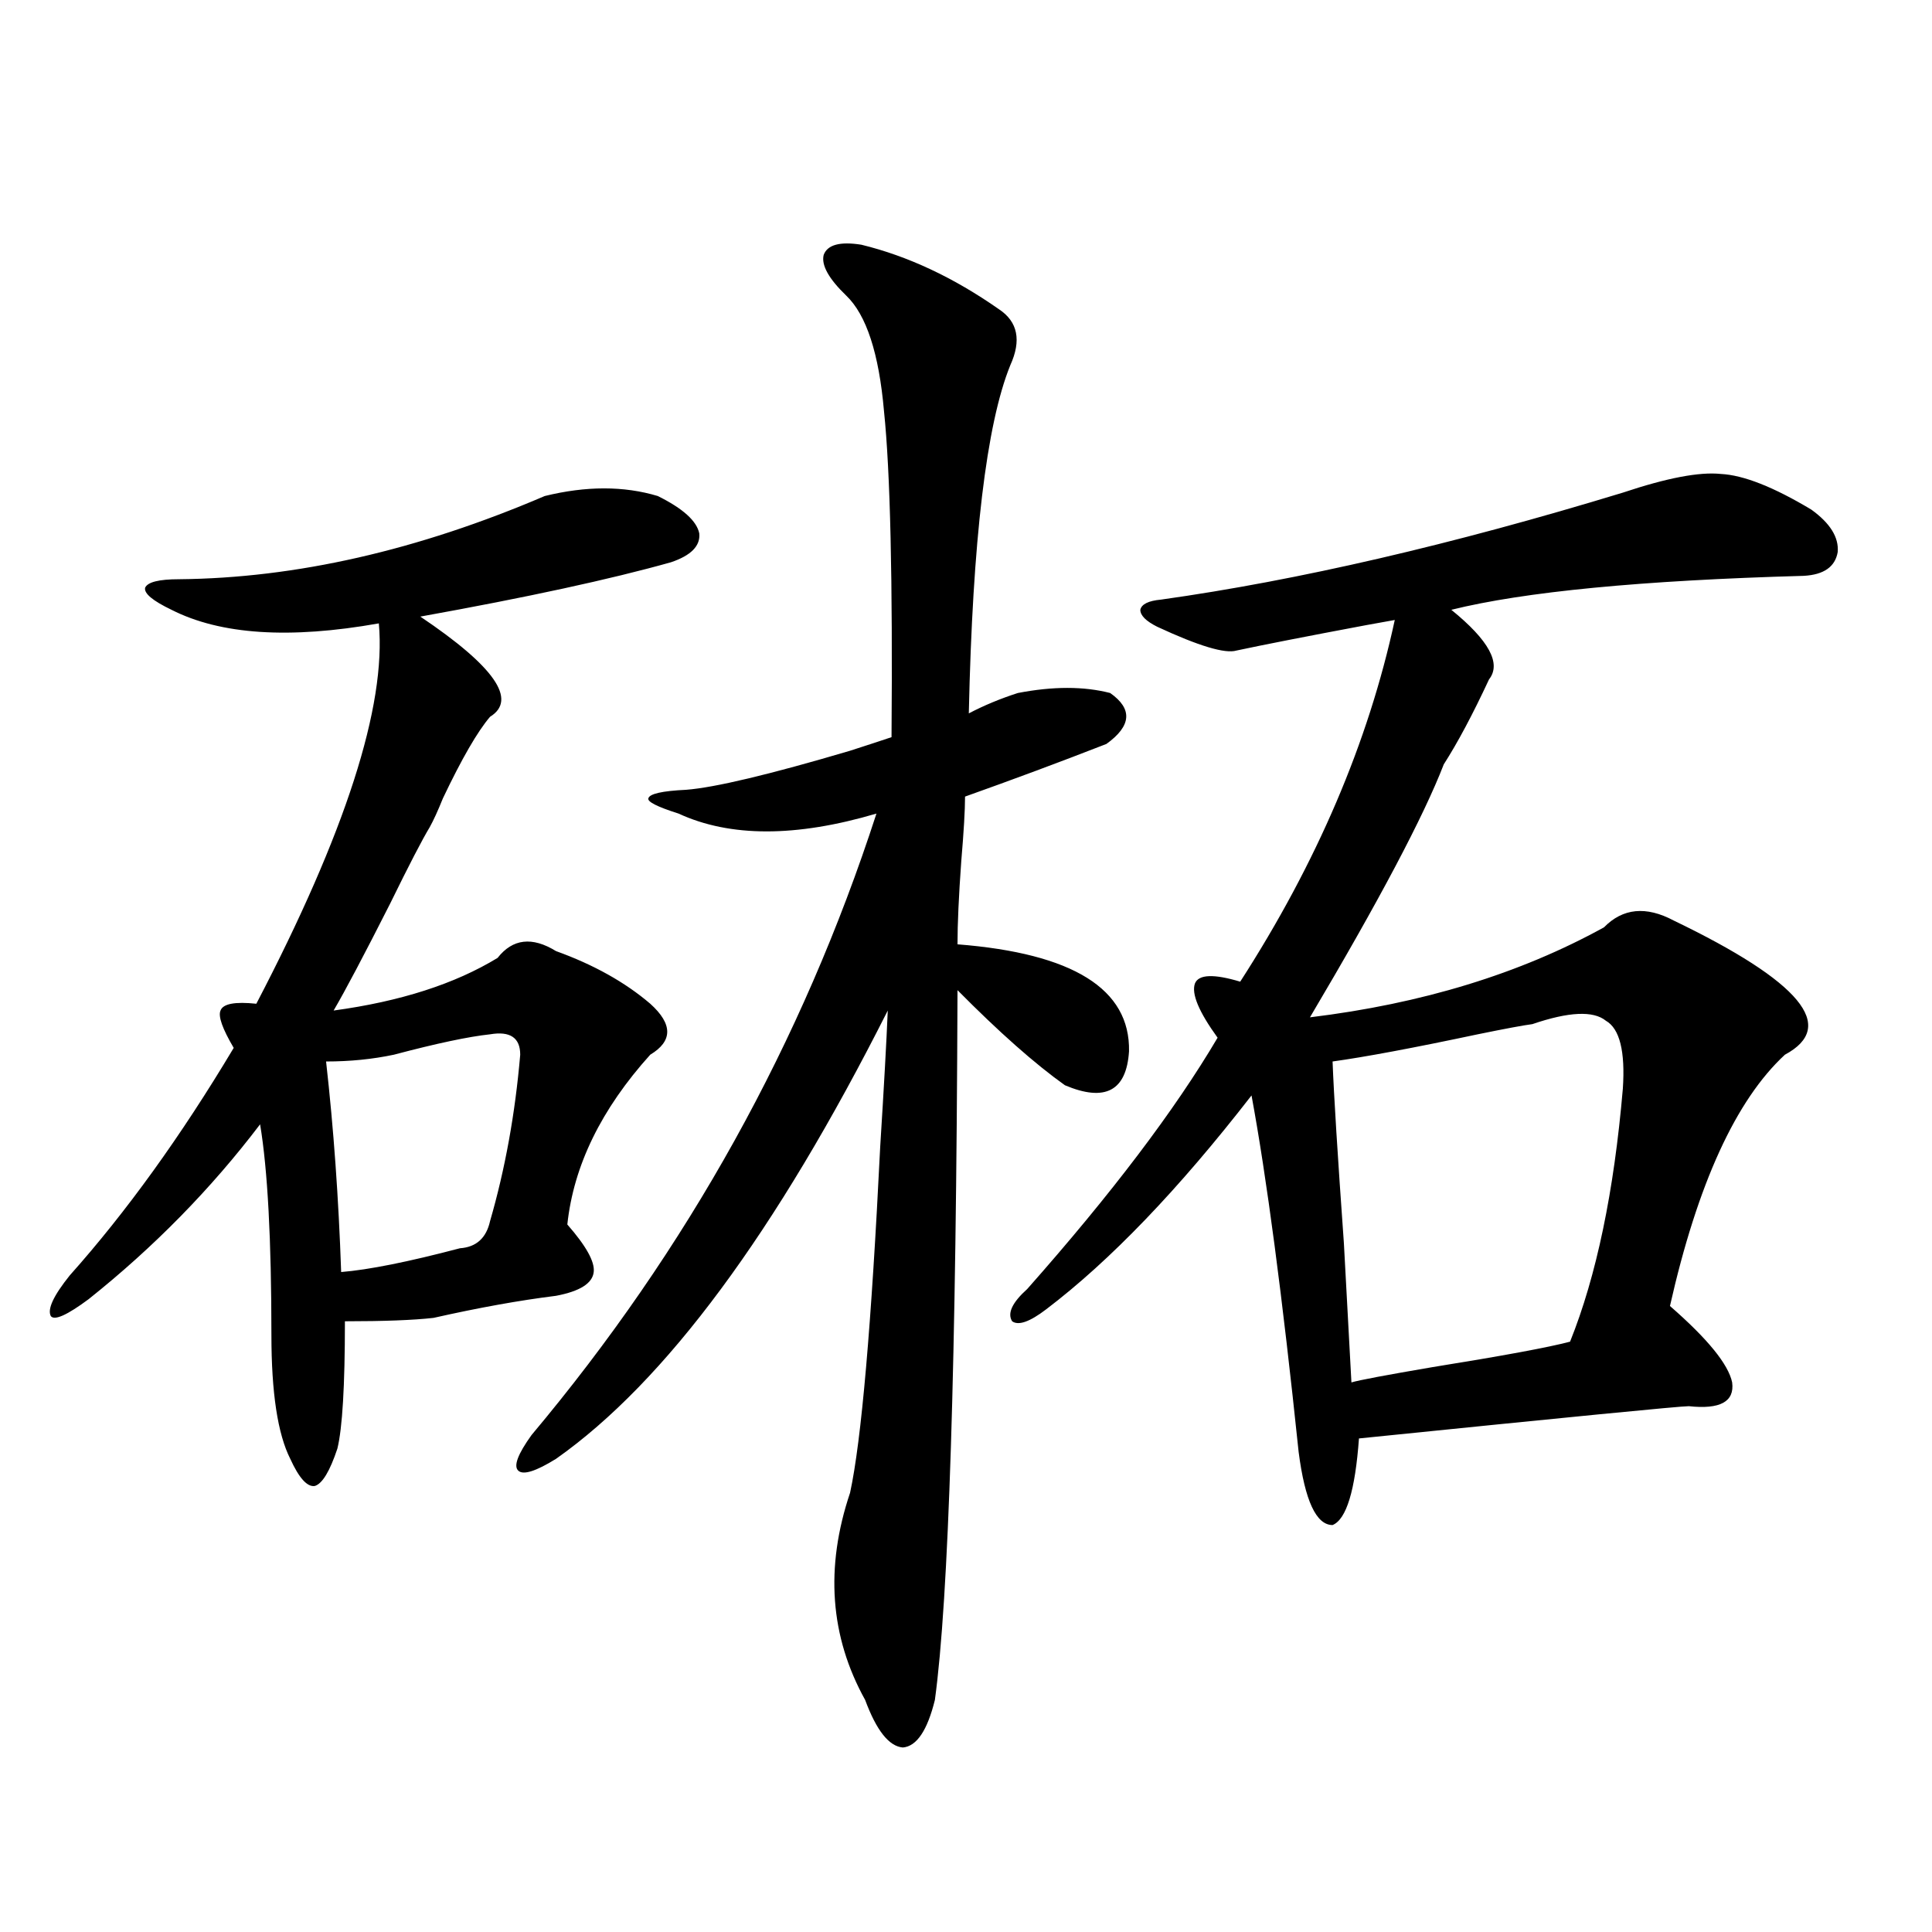 <?xml version="1.0" encoding="utf-8"?>
<!-- Generator: Adobe Illustrator 16.0.0, SVG Export Plug-In . SVG Version: 6.00 Build 0)  -->
<!DOCTYPE svg PUBLIC "-//W3C//DTD SVG 1.1//EN" "http://www.w3.org/Graphics/SVG/1.1/DTD/svg11.dtd">
<svg version="1.1" id="图层_1" xmlns="http://www.w3.org/2000/svg" xmlns:xlink="http://www.w3.org/1999/xlink" x="0px" y="0px"
	 width="1000px" height="1000px" viewBox="0 0 1000 1000" enable-background="new 0 0 1000 1000" xml:space="preserve">
<path d="M281.945,256.746c21.463-5.273,40.975-5.273,58.535,0c13.003,6.454,20.152,12.896,21.463,19.336
	c0.64,6.454-4.238,11.426-14.634,14.941c-31.219,8.789-74.48,18.169-129.753,28.125c38.368,25.79,50.395,43.066,36.097,51.855
	c-6.509,7.622-14.634,21.685-24.39,42.188c-2.607,6.454-4.878,11.426-6.829,14.941c-3.902,6.454-10.731,19.638-20.487,39.551
	c-13.658,26.958-23.414,45.415-29.268,55.371c34.466-4.683,62.758-13.761,84.876-27.246c7.805-9.956,17.881-11.124,30.243-3.516
	c19.512,7.031,35.761,16.122,48.779,27.246c11.707,10.547,11.707,19.336,0,26.367c-25.365,28.125-39.679,57.431-42.926,87.891
	c9.756,11.138,14.298,19.336,13.658,24.609c-0.656,5.864-7.165,9.97-19.512,12.305c-18.872,2.349-39.999,6.152-63.413,11.426
	c-10.411,1.181-25.701,1.758-45.853,1.758c0,33.398-1.311,55.371-3.902,65.918c-3.902,11.728-7.805,18.169-11.707,19.336
	c-3.902,0.591-8.14-4.093-12.683-14.063c-6.509-12.882-9.756-34.277-9.756-64.16c0-49.219-1.951-85.542-5.854-108.984
	c-25.365,33.398-54.968,63.583-88.778,90.527c-11.067,8.212-17.561,11.138-19.512,8.789c-1.951-3.516,1.296-10.547,9.756-21.094
	c29.268-32.808,57.56-72.07,84.876-117.773c-5.854-9.956-8.14-16.397-6.829-19.336c1.296-3.516,7.469-4.683,18.536-3.516
	c46.173-88.468,67.315-154.097,63.413-196.875c-46.188,8.212-81.949,5.864-107.314-7.031c-9.756-4.683-14.314-8.487-13.658-11.426
	c1.296-2.925,7.149-4.395,17.561-4.395C153.167,299.235,216.245,284.871,281.945,256.746z M253.653,535.359
	c-11.067,1.181-27.652,4.696-49.755,10.547c-11.067,2.349-22.774,3.516-35.121,3.516c3.902,34.579,6.494,70.903,7.805,108.984
	c14.298-1.167,34.786-5.273,61.462-12.305c8.445-0.577,13.658-5.273,15.609-14.063c7.805-26.944,13.003-55.659,15.609-86.133
	C269.262,537.117,264.049,533.602,253.653,535.359z M445.843,126.668c24.054,5.864,47.804,17.001,71.218,33.398
	c9.756,6.454,11.707,16.122,5.854,29.004c-12.363,30.474-19.512,90.527-21.463,180.176c7.805-4.093,16.25-7.608,25.365-10.547
	c18.201-3.516,34.146-3.516,47.804,0c11.707,8.212,11.052,17.001-1.951,26.367c-24.07,9.38-48.459,18.457-73.169,27.246
	c0,7.031-0.656,18.169-1.951,33.398c-1.311,18.169-1.951,32.52-1.951,43.066c59.831,4.696,89.419,23.153,88.778,55.371
	c-1.311,20.517-12.363,26.367-33.17,17.578c-15.609-11.124-34.146-27.534-55.608-49.219
	c-0.656,192.782-4.558,315.226-11.707,367.383c-3.902,15.82-9.436,24.019-16.585,24.609c-7.165-0.591-13.658-8.789-19.512-24.609
	c-18.216-32.821-20.823-68.555-7.805-107.227c5.854-26.944,11.052-86.71,15.609-179.297c1.951-31.05,3.247-54.492,3.902-70.313
	c-57.895,114.849-115.119,192.192-171.703,232.031c-10.411,6.454-16.92,8.501-19.512,6.152c-2.607-2.335-0.335-8.487,6.829-18.457
	c80.638-96.089,140.149-203.315,178.532-321.68c-41.63,12.305-75.776,12.305-102.437,0c-11.067-3.516-16.265-6.152-15.609-7.91
	c0.64-2.335,7.149-3.804,19.512-4.395c14.954-1.167,43.246-7.91,84.876-20.215c9.1-2.925,16.25-5.273,21.463-7.031
	c0.64-81.437-0.656-137.687-3.902-168.75c-2.607-29.883-9.116-49.796-19.512-59.766c-9.116-8.789-13.018-15.82-11.707-21.094
	C428.283,126.668,434.776,124.91,445.843,126.668z M839.98,254.988c22.759-7.608,39.664-10.835,50.73-9.668
	c11.707,0.591,27.316,6.743,46.828,18.457c9.756,7.031,14.298,14.364,13.658,21.973c-1.311,7.622-7.165,11.728-17.561,12.305
	c-83.9,2.349-144.722,8.212-182.435,17.578c19.512,15.82,26.006,27.837,19.512,36.035c-8.46,18.169-16.265,32.821-23.414,43.945
	c-10.411,26.958-33.505,70.614-69.267,130.957c57.88-7.031,108.61-22.55,152.191-46.582c9.756-9.956,21.783-11.124,36.097-3.516
	c65.684,31.641,84.876,54.794,57.56,69.434c-25.365,23.442-45.212,66.797-59.511,130.078c19.512,17.001,30.243,30.185,32.194,39.551
	c1.296,9.97-6.189,14.063-22.438,12.305c-4.558,0-61.462,5.575-170.728,16.699c-1.951,26.958-6.509,41.899-13.658,44.824
	c-8.46,0-14.314-12.593-17.561-37.793c-8.46-80.859-16.585-142.383-24.39-184.57c-37.728,48.642-73.169,85.556-106.339,110.742
	c-8.46,6.454-14.314,8.501-17.561,6.152c-2.607-4.093,0-9.668,7.805-16.699c43.566-49.219,76.416-92.573,98.534-130.078
	c-9.756-13.472-13.658-22.852-11.707-28.125c1.951-4.683,9.756-4.972,23.414-0.879c39.664-61.523,66.34-123.926,79.998-187.207
	c-3.262,0.591-8.14,1.47-14.634,2.637c-31.219,5.864-53.657,10.259-67.315,13.184c-5.854,1.758-19.512-2.335-40.975-12.305
	c-5.854-2.925-8.78-5.851-8.78-8.789c0.64-2.925,4.222-4.683,10.731-5.273C671.844,300.403,751.522,281.946,839.98,254.988z
	 M793.152,530.086c-4.558,0.591-13.993,2.349-28.292,5.273c-33.17,7.031-58.215,11.728-75.12,14.063
	c0.64,17.001,2.592,48.34,5.854,94.043c1.951,35.747,3.247,59.766,3.902,72.07c3.902-1.167,17.881-3.804,41.95-7.91
	c36.417-5.851,60.151-10.245,71.218-13.184c13.658-33.976,22.759-77.632,27.316-130.957c1.296-19.336-1.631-31.05-8.78-35.156
	C824.691,523.055,812.008,523.646,793.152,530.086z"/>
</svg>
